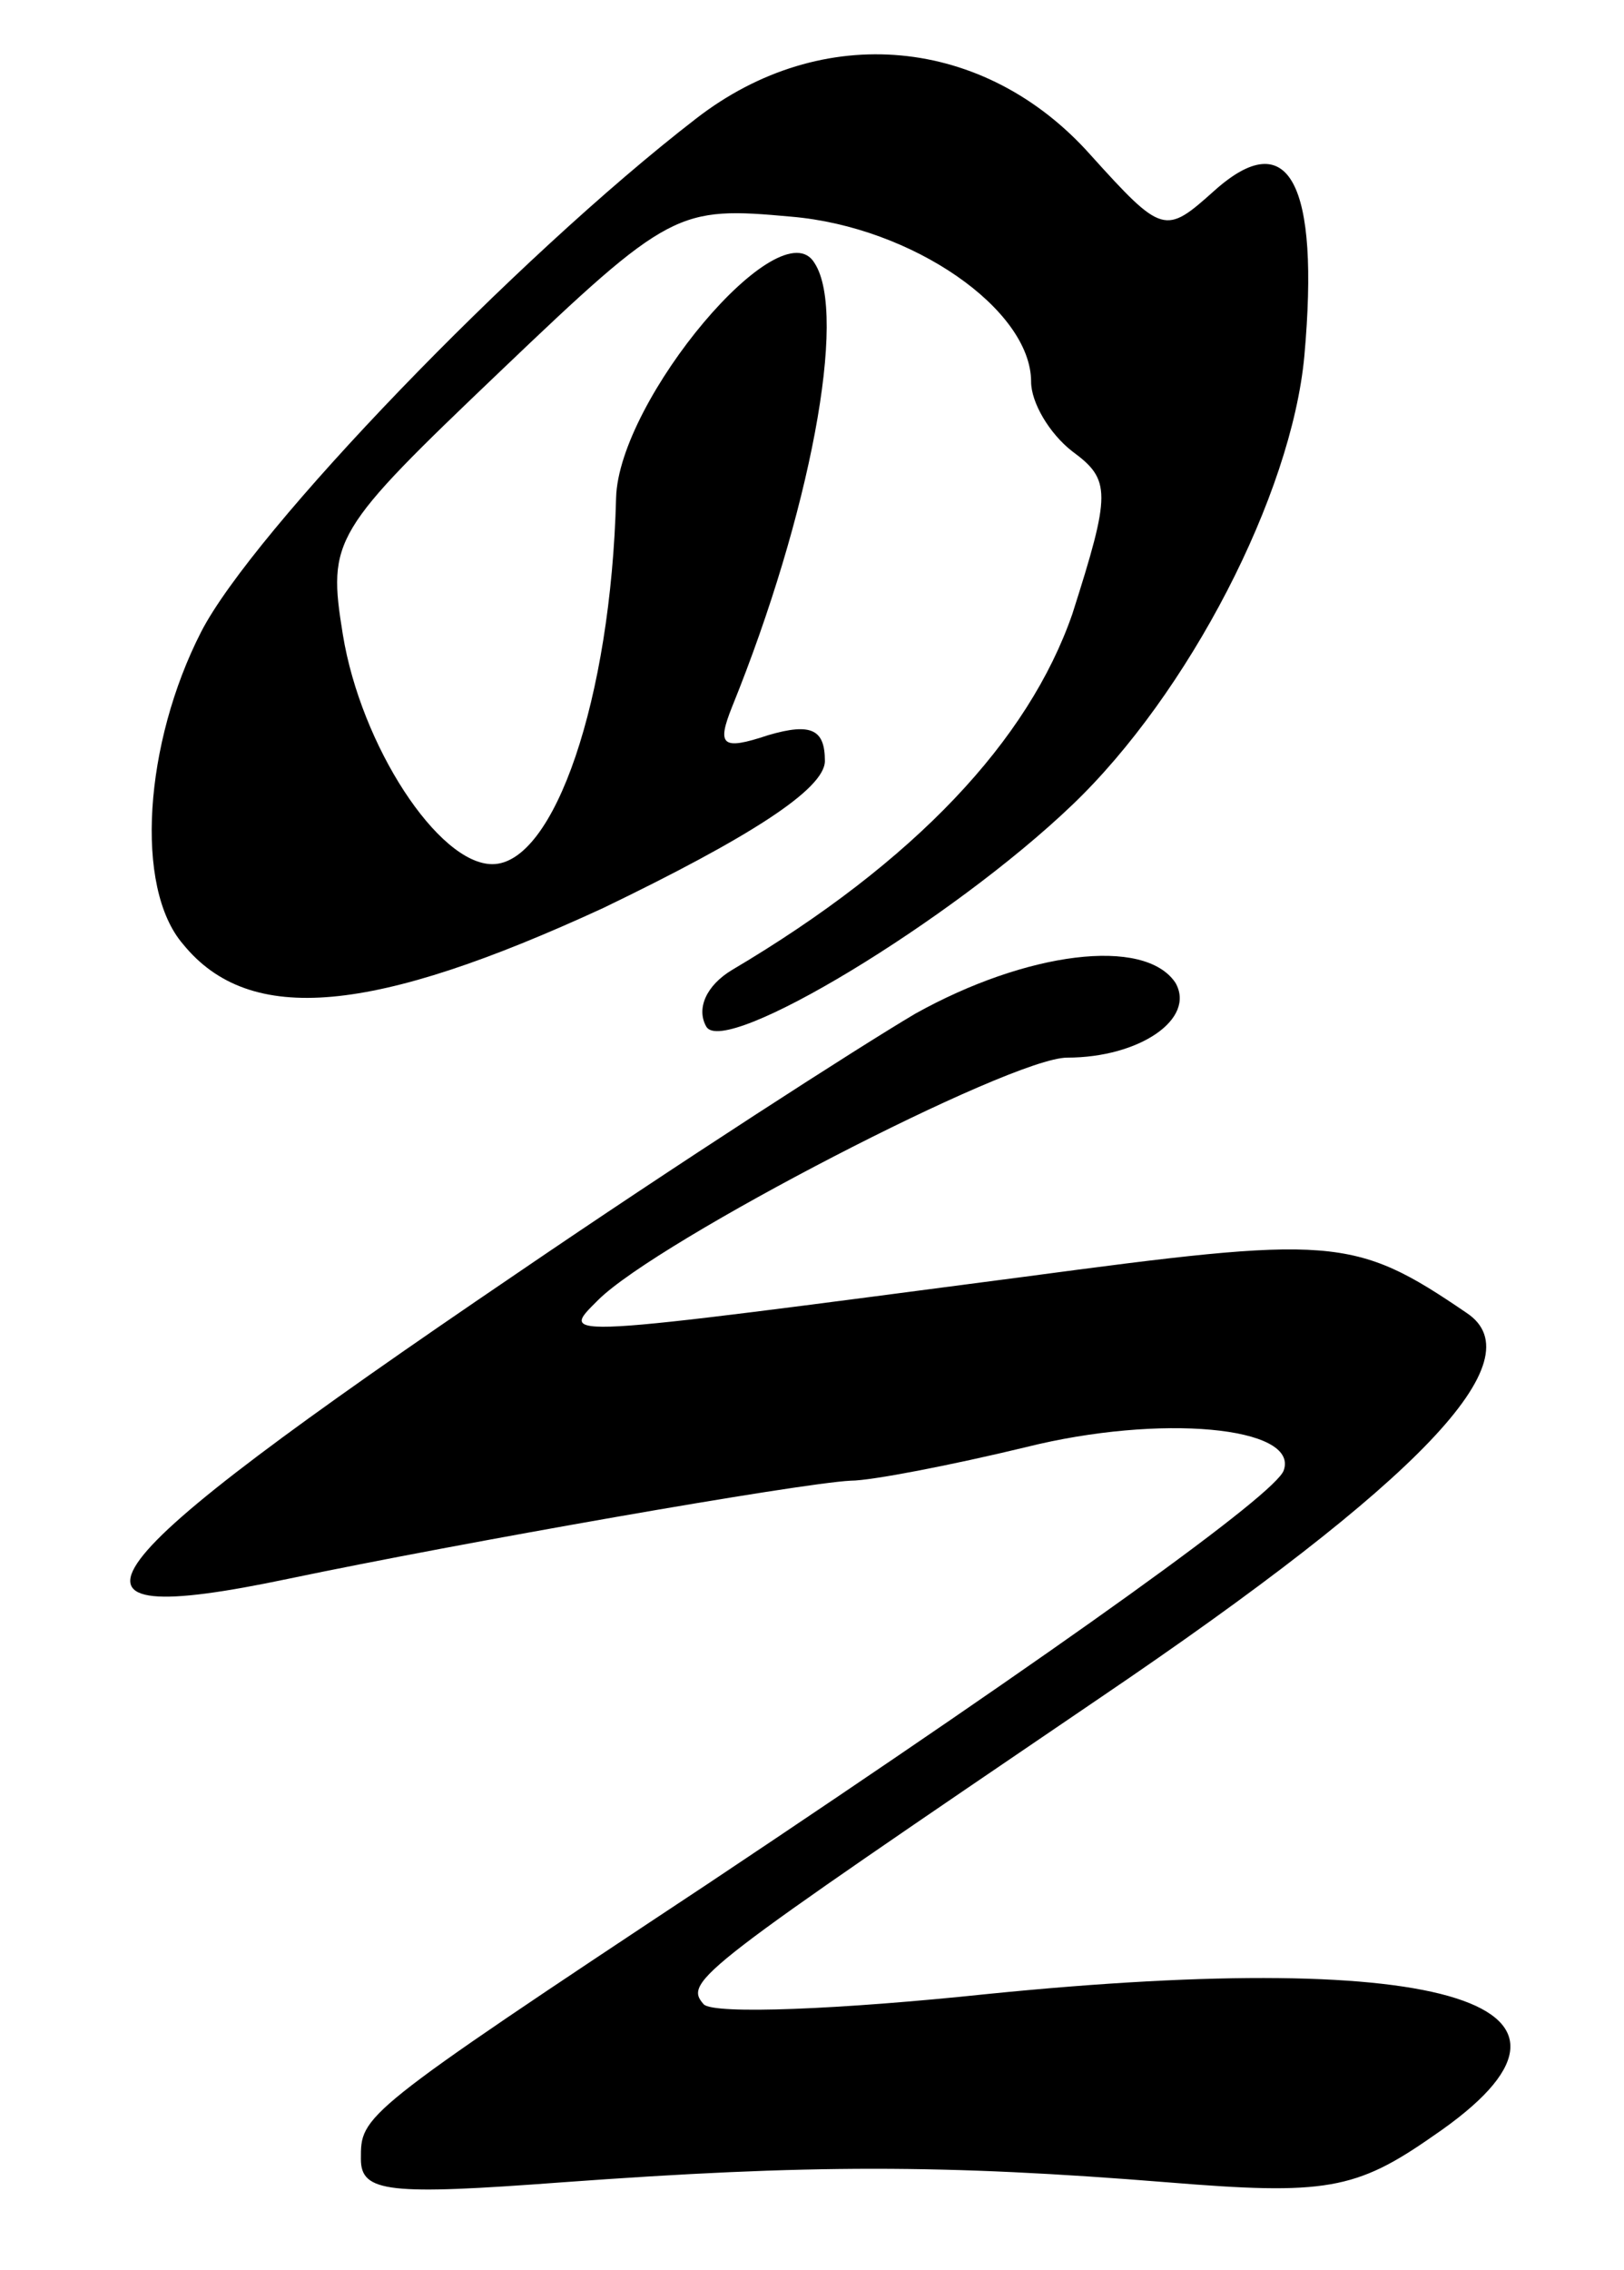 <?xml version="1.0" standalone="no"?>
<!DOCTYPE svg PUBLIC "-//W3C//DTD SVG 20010904//EN"
 "http://www.w3.org/TR/2001/REC-SVG-20010904/DTD/svg10.dtd">
<svg version="1.0" xmlns="http://www.w3.org/2000/svg"
 width="63pt" height="88pt" viewBox="0 0 63 88"
 preserveAspectRatio="xMidYMid meet">
<g transform="translate(0,88) scale(0.1,-0.1)"
fill="#000000" stroke="none">
<path d="M270 834 c-70 -54 -172 -160 -192 -199 -22 -43 -26 -99 -7 -121 26
-32 74 -27 163 14 56 27 86 46 86 57 0 12 -5 15 -22 10 -18 -6 -20 -4 -14 11
30 74 45 152 32 172 -13 22 -76 -53 -77 -91 -2 -78 -24 -142 -48 -142 -21 0
-51 46 -58 89 -6 37 -4 40 61 102 66 63 69 64 113 60 47 -4 93 -36 93 -64 0
-8 7 -20 16 -27 15 -11 15 -16 0 -63 -17 -49 -61 -96 -132 -138 -10 -6 -14
-15 -10 -22 7 -12 95 41 142 86 45 43 85 120 90 174 6 67 -6 90 -35 64 -19
-17 -20 -17 -48 14 -41 46 -104 52 -153 14z"/>
<path d="M355 487 c-22 -13 -92 -58 -155 -101 -171 -116 -188 -139 -88 -118
67 14 198 37 218 38 8 0 39 6 68 13 52 13 106 8 100 -9 -3 -9 -82 -66 -223
-160 -136 -90 -135 -90 -135 -107 0 -13 11 -14 78 -9 96 7 148 7 235 0 61 -5
73 -3 103 18 75 51 6 73 -173 55 -57 -6 -106 -8 -110 -4 -8 9 -2 13 154 119
124 84 169 131 142 149 -44 30 -52 30 -172 14 -183 -24 -180 -24 -165 -9 23
23 160 94 182 94 28 0 50 15 42 29 -12 18 -58 12 -101 -12z"/>
</g>
</svg>

